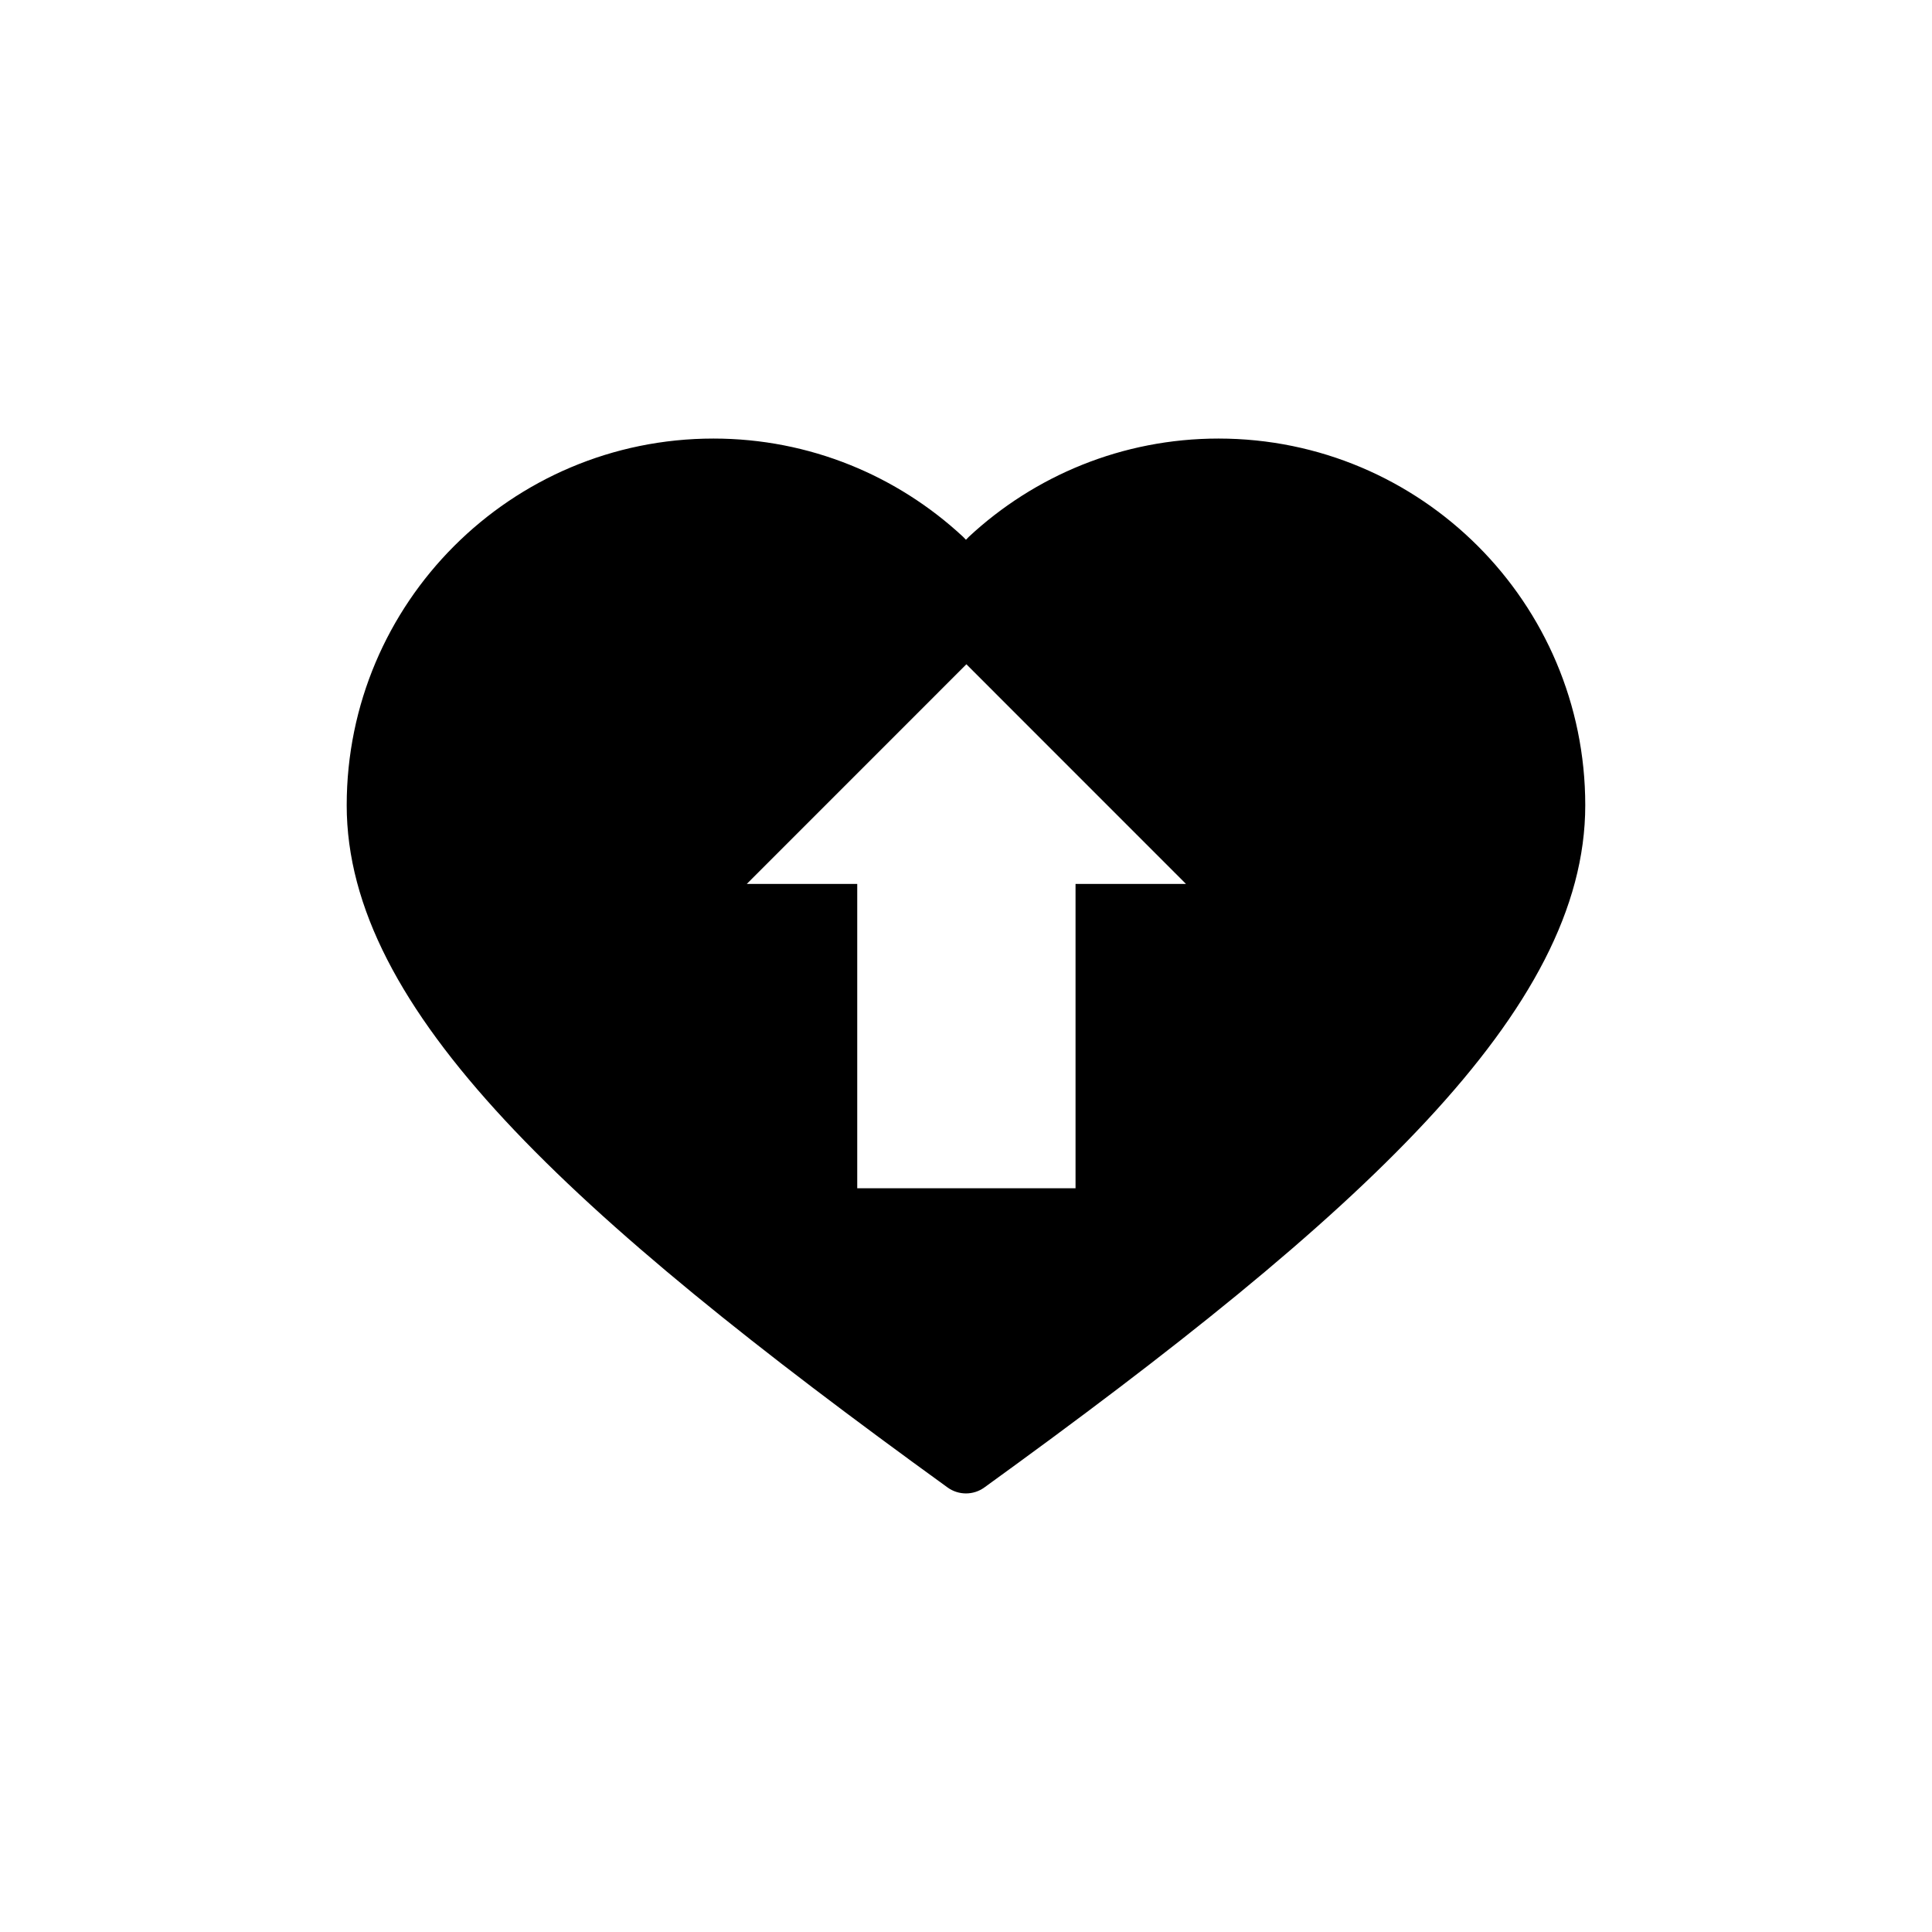 <?xml version="1.0" encoding="UTF-8"?>
<!-- Uploaded to: SVG Repo, www.svgrepo.com, Generator: SVG Repo Mixer Tools -->
<svg fill="#000000" width="800px" height="800px" version="1.1" viewBox="144 144 512 512" xmlns="http://www.w3.org/2000/svg">
 <path d="m395.11 538.19c-100.61-72.785-159.23-126.59-159.23-180.78 0-53.652 43.539-97.188 97.191-97.188 25.531 0 48.781 9.895 66.125 26.008l0.793 0.812 0.793-0.812c17.336-16.113 40.594-26.008 66.133-26.008 53.652 0 97.195 43.535 97.195 97.188 0 54.316-59.012 108.29-159.24 180.78-2.914 2.109-6.844 2.109-9.762 0zm33.918-79.293v-80.645h29.273l-58.199-58.215-58.199 58.215h29.273v80.645z" fill-rule="evenodd"/>
</svg>